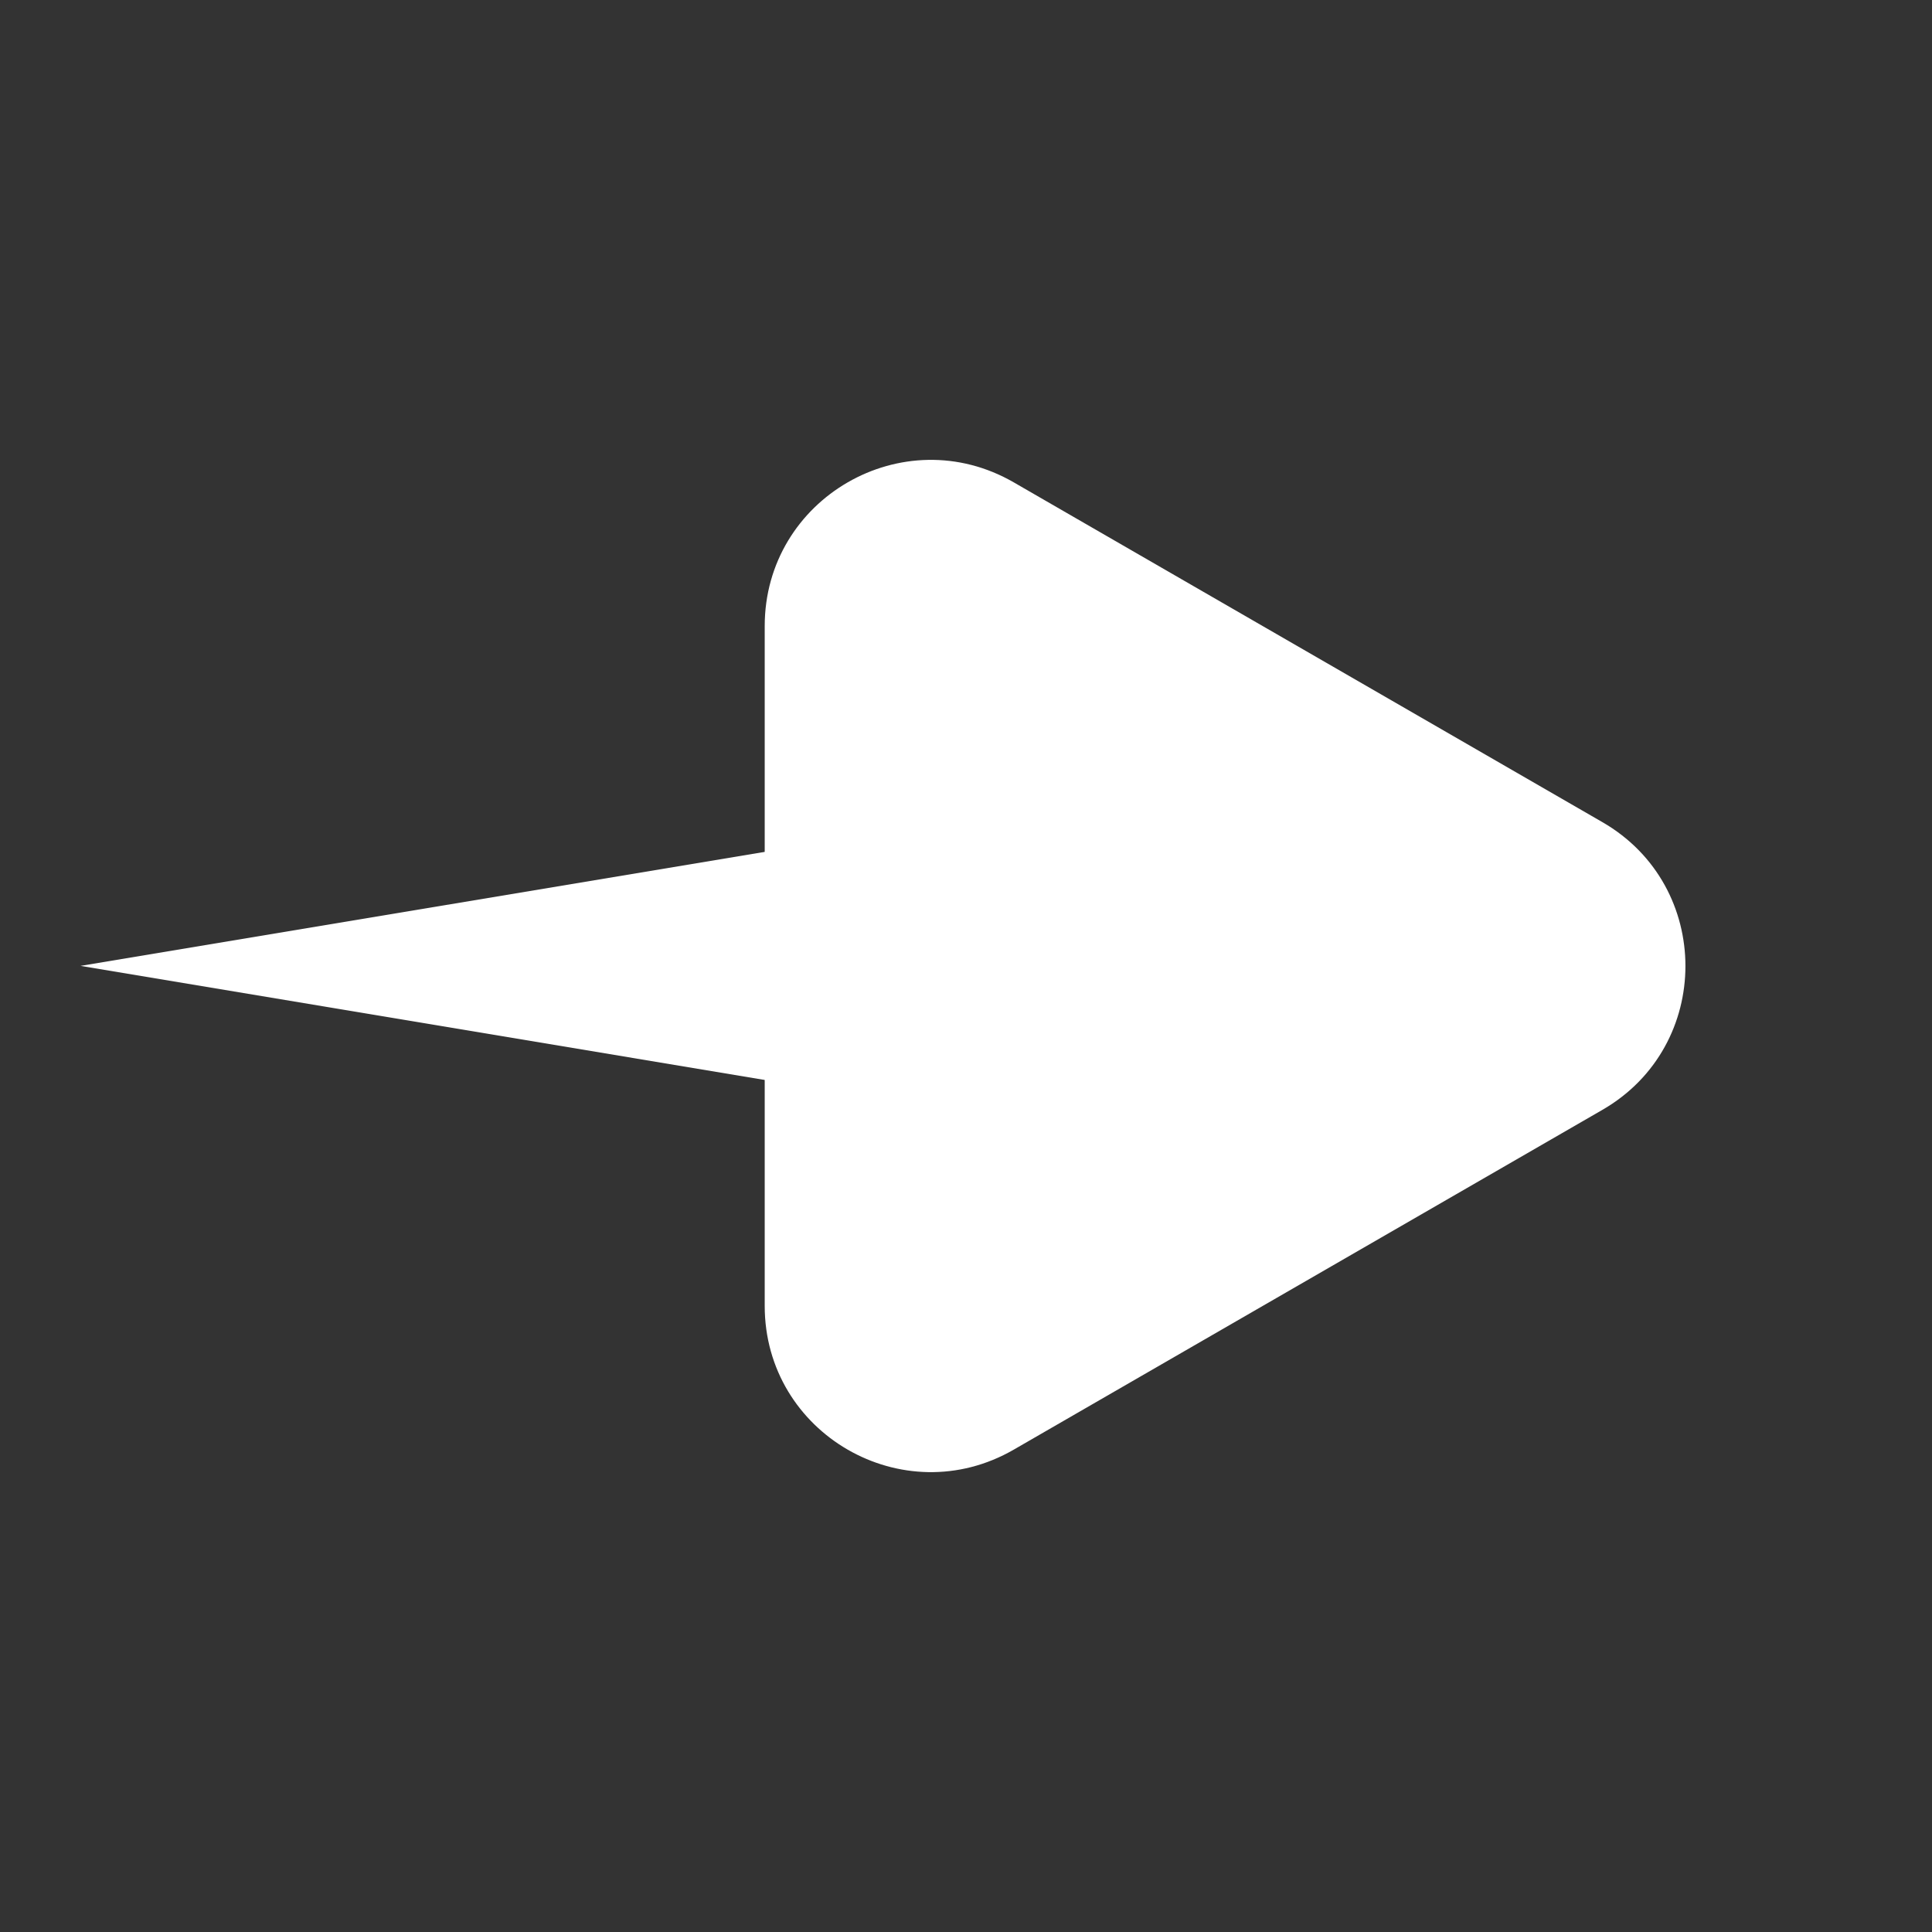 <svg width="16" height="16" viewBox="0 0 16 16" fill="none" xmlns="http://www.w3.org/2000/svg">
<rect x="0" y="0" width="16" height="16" fill="#333333" stroke="none"/>
<path d="M0.667 7.999L8.667 6.666V9.333L0.667 7.999Z" fill="white"/>
<path d="M13.271 6.809C14.187 7.338 14.187 8.662 13.271 9.191L8.396 12.005C7.479 12.535 6.333 11.873 6.333 10.815L6.333 5.185C6.333 4.127 7.479 3.465 8.396 3.995L13.271 6.809Z" fill="white"/>
</svg>
